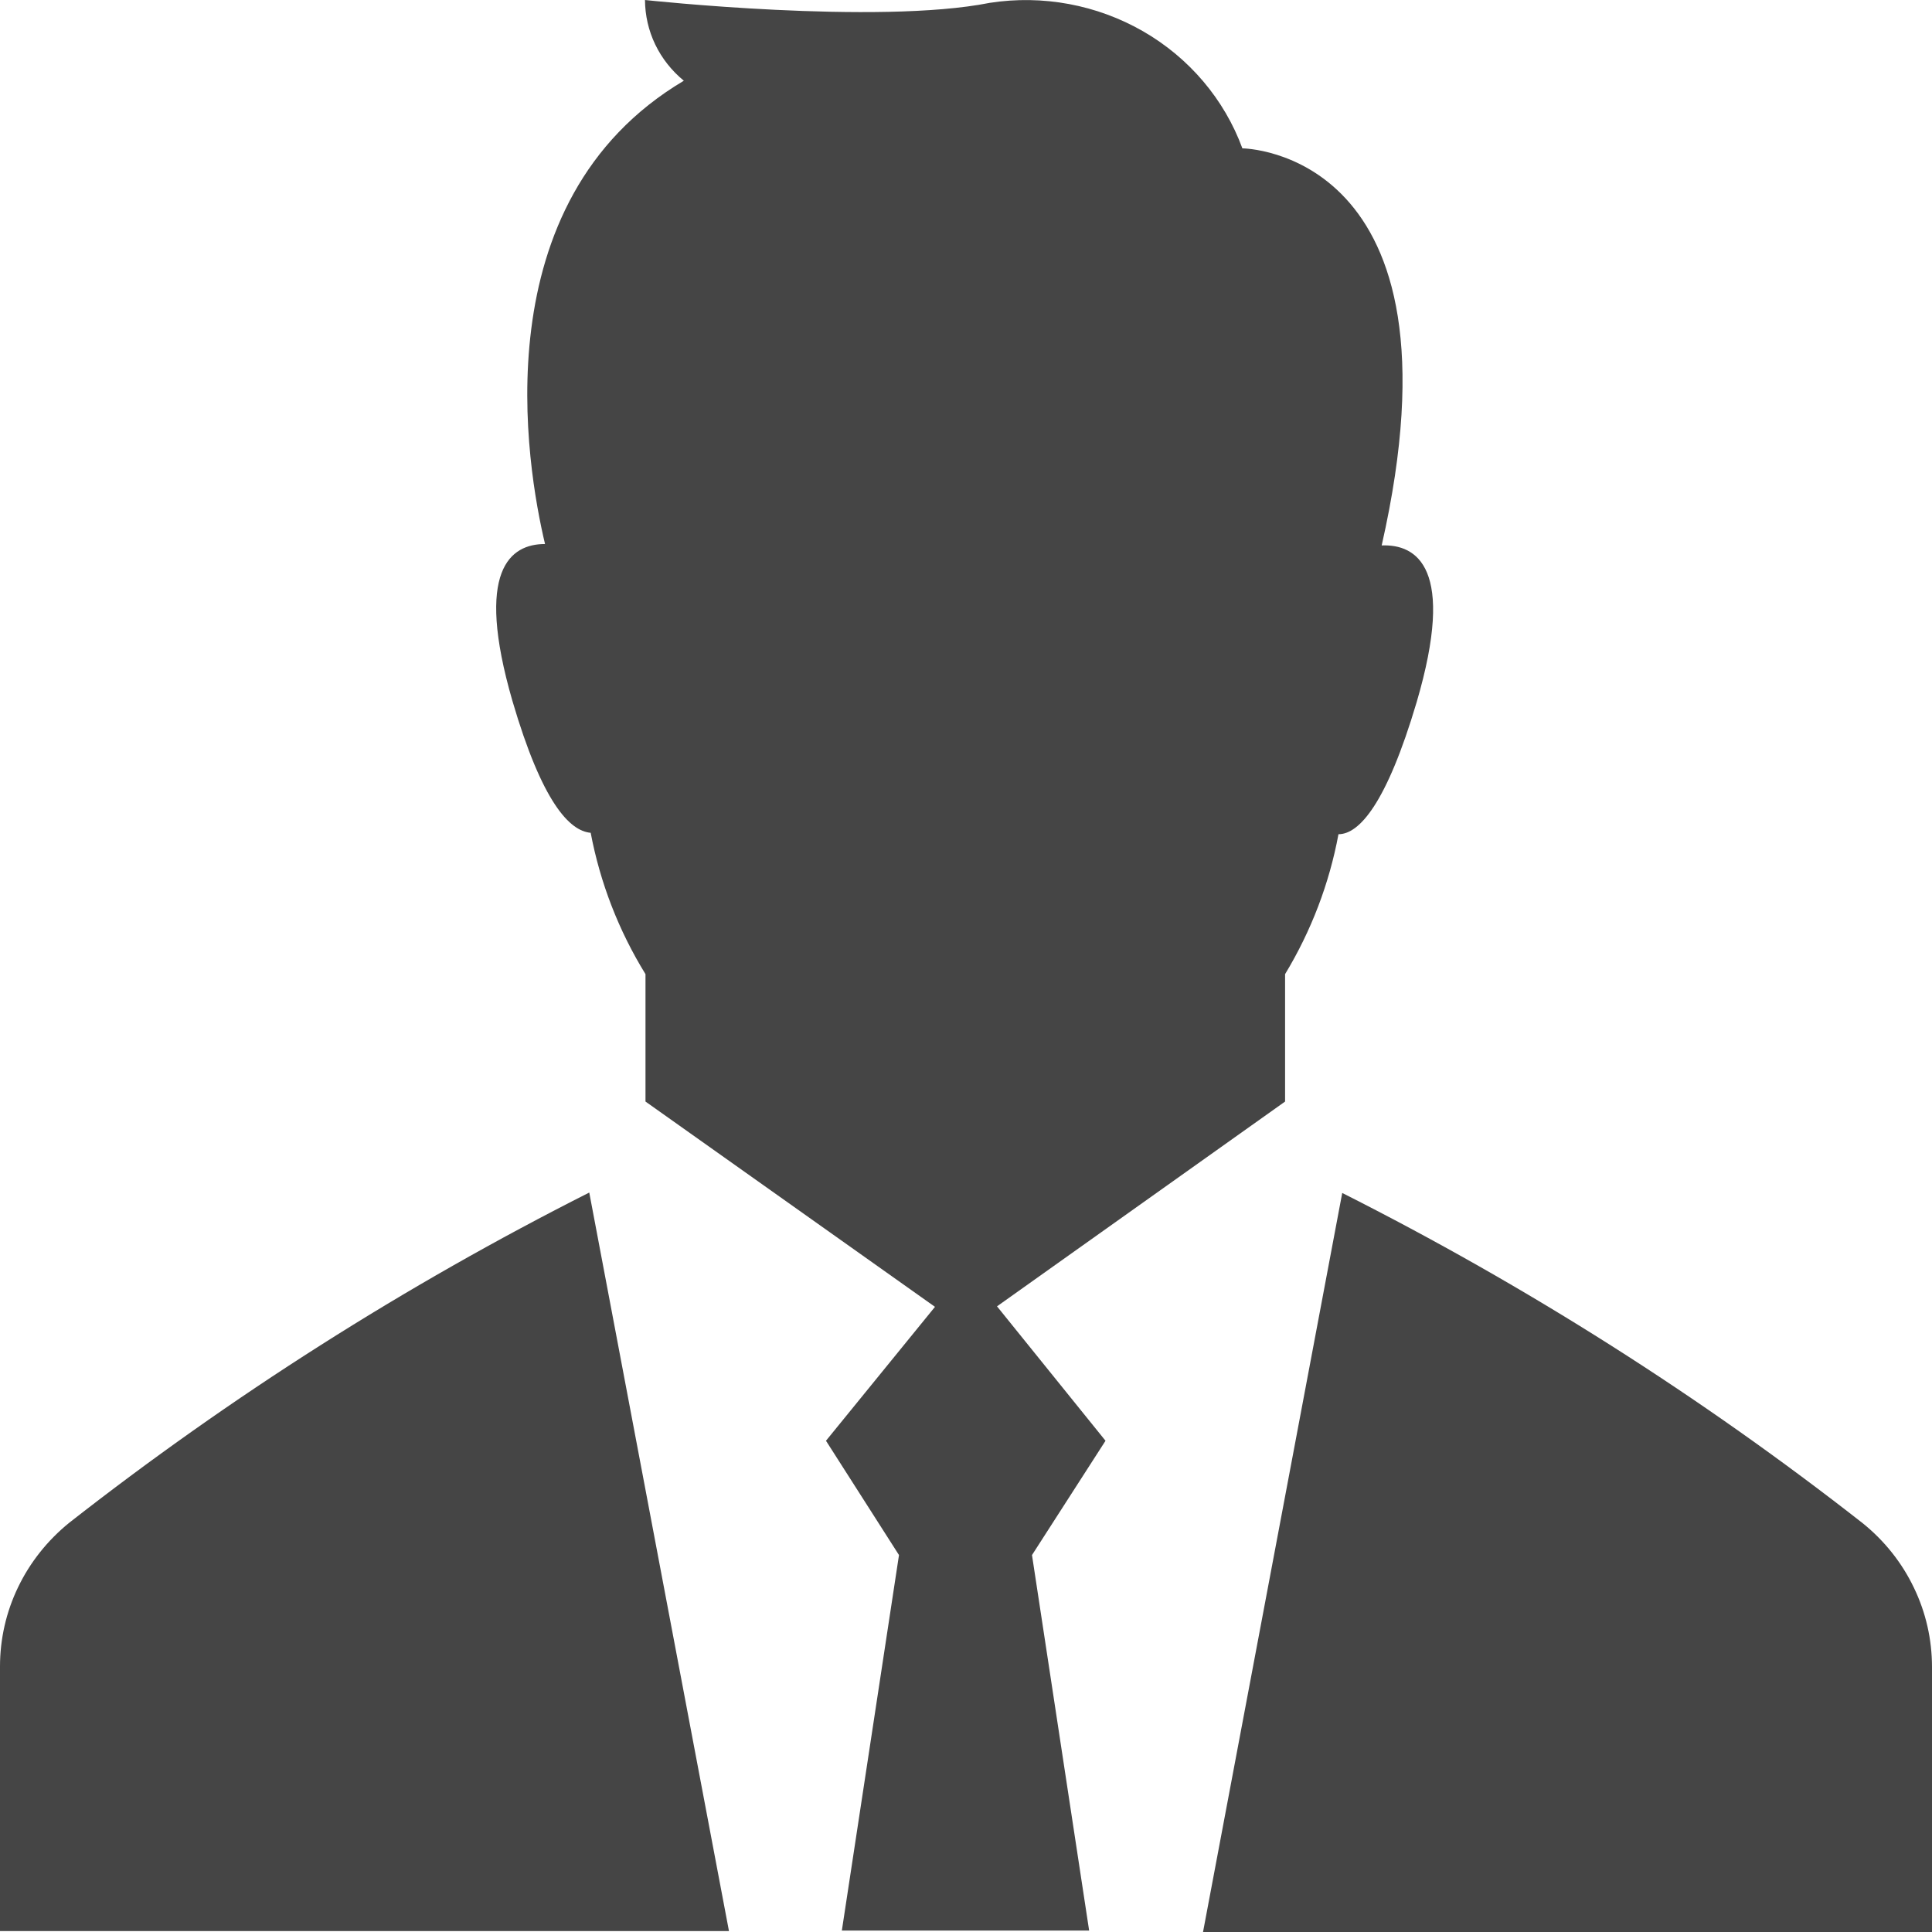 <svg width="19" height="19" viewBox="0 0 19 19" fill="none" xmlns="http://www.w3.org/2000/svg">
    <path d="M18.822 15.614C18.94 15.858 19 16.124 19 16.394V19H11.831L13.2 11.732C15.014 12.647 16.729 13.735 18.32 14.981C18.533 15.153 18.705 15.369 18.822 15.614Z" fill="#454545"/>
    <path d="M8.123 14.169L9.195 12.852L6.348 10.833V9.58C6.084 9.152 5.902 8.681 5.809 8.19C5.601 8.172 5.332 7.892 5.039 6.892C4.666 5.602 5.02 5.35 5.36 5.35C5.181 4.597 4.723 1.982 6.725 0.794C6.606 0.696 6.51 0.575 6.444 0.438C6.378 0.301 6.344 0.151 6.343 0C6.343 0 8.629 0.248 9.734 0.028C10.255 -0.053 10.788 0.047 11.242 0.308C11.695 0.569 12.041 0.977 12.218 1.459C12.218 1.459 14.471 1.473 13.588 5.364C13.932 5.35 14.32 5.584 13.932 6.905C13.635 7.906 13.366 8.204 13.163 8.204C13.073 8.689 12.895 9.155 12.638 9.58V10.833L9.805 12.847L10.872 14.169L10.149 15.293L10.711 18.986H8.279L8.841 15.293L8.123 14.169Z" fill="#454545"/>
    <path d="M0.68 14.976C2.27 13.731 3.983 12.643 5.795 11.728L7.169 18.991H2.49151e-06V16.389C-0 16.12 0.06 15.853 0.178 15.609C0.295 15.365 0.467 15.149 0.68 14.976Z" fill="#454545"/>
</svg>    